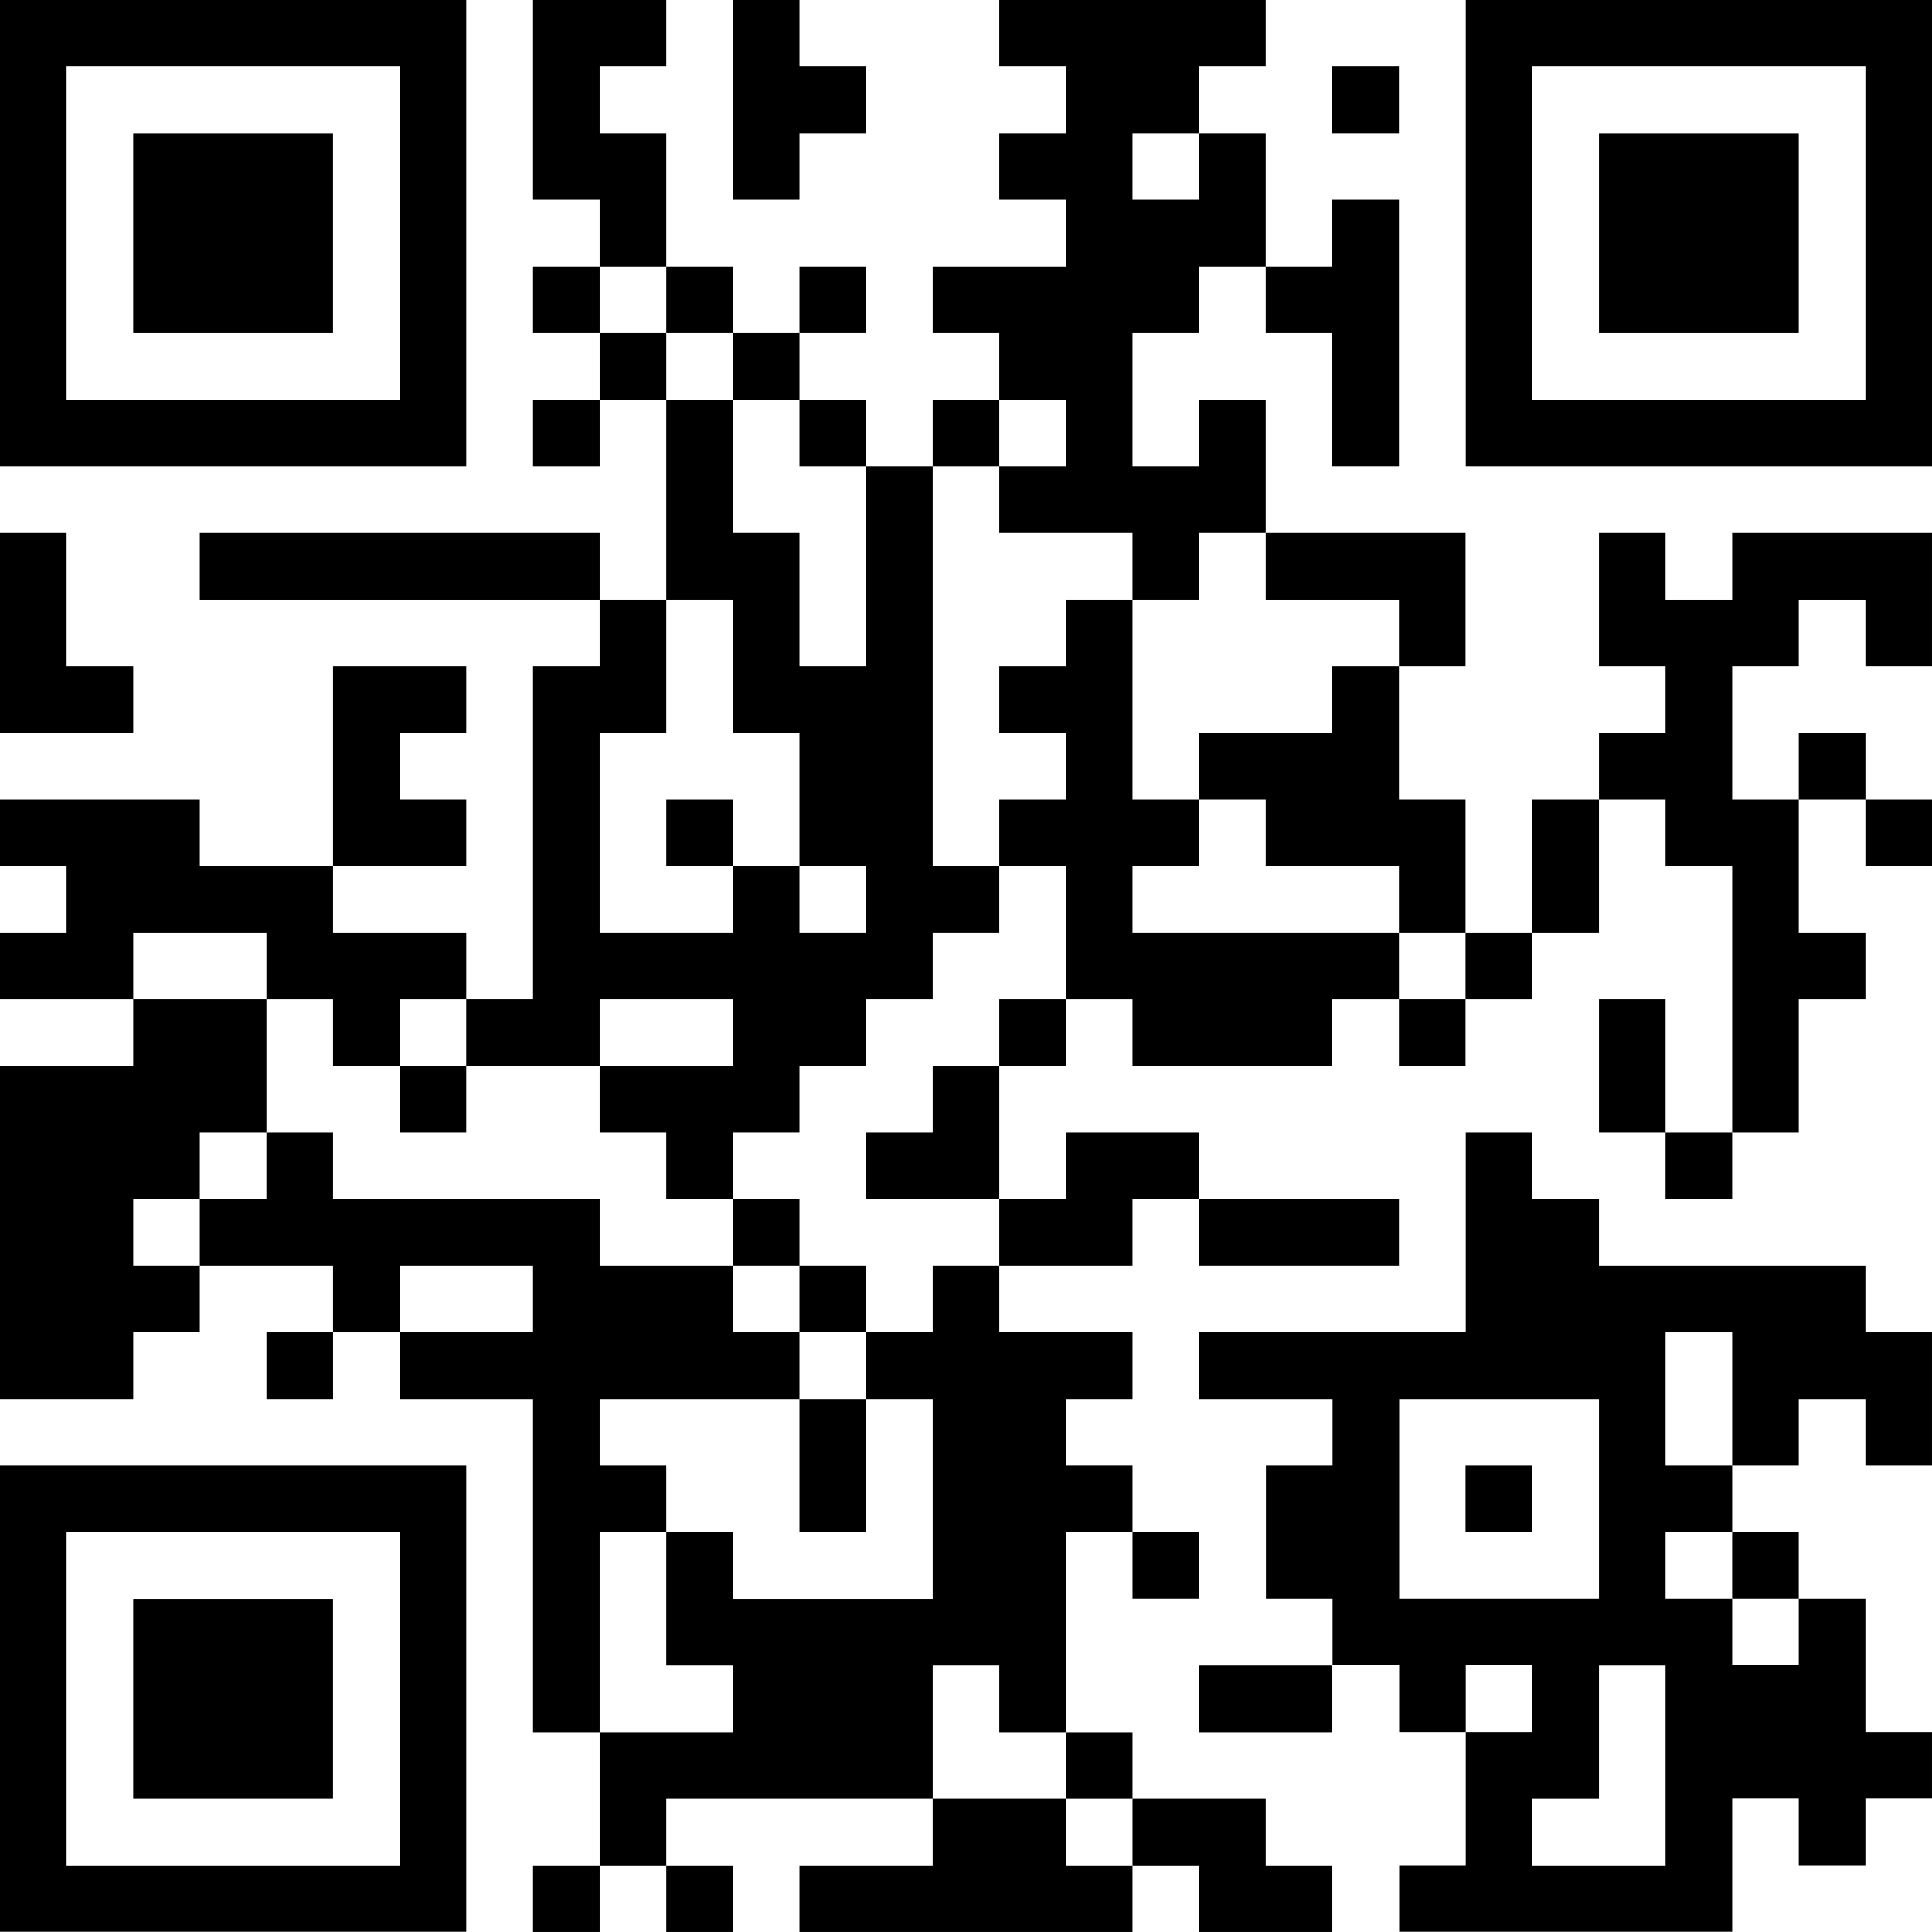 <svg width="140" height="140" viewBox="0 0 140 140" fill="none" xmlns="http://www.w3.org/2000/svg">
<path id="QR_card" fill-rule="evenodd" clip-rule="evenodd" d="M48.28 14.479V9.653H43.454V4.826H48.28V0H43.454H38.627V4.826V9.653V14.479H43.454V19.305H38.627V24.132H43.454V19.306H48.28V14.479ZM77.239 33.785H72.412V38.628H77.239H82.065V43.454H86.891V38.628H91.718V33.785V28.958H86.891V33.785H82.065V28.958V24.132H86.891V19.306H91.718V14.479V9.653H86.891V4.826H91.718V0H86.891H82.065H77.239H72.412V4.826H77.239V9.653H72.412V14.479H77.239V19.306H72.412H67.586V24.132H72.412V28.958H67.586V33.785H72.412V28.958H77.239V33.785ZM86.891 9.653V14.479H82.065V9.653H86.891ZM106.215 0H135.174H140V33.785H106.215V0ZM135.174 28.958V9.653V4.826H111.042V28.958H135.174ZM135.174 57.934H140V62.76H135.174V57.934ZM130.347 38.628H125.52V43.455H120.694V38.628H115.867V43.455V48.281H120.694V53.108H115.867V57.934H120.694V62.76H125.52V67.587V72.413V77.24V82.066H130.347V77.24V72.413H135.173V67.587H130.347V62.76V57.934H125.52V53.108V48.281H130.347V43.455H135.173V48.281H139.999V43.455V38.628H135.173H130.347ZM130.347 53.108H135.174V57.934H130.347V53.108ZM135.173 91.719H115.867V86.893H111.041V82.066H106.214V96.545H86.909V101.372H96.562V106.198H91.735V115.851H96.562V120.677H101.388V125.504H106.214V135.157H101.388V139.983H125.52V130.33H130.346V135.157H135.173V130.33H139.999V125.504H135.173V115.851H130.346V120.677H125.52V115.851H120.694V111.025H125.519V115.85H130.345V111.024H125.52V106.198H130.346V101.372H135.173V106.198H139.999V96.545H135.173V91.719ZM125.52 106.198H120.694V96.545H125.52V106.198ZM106.214 125.504V120.677H111.041V125.504H106.214ZM120.694 135.173H111.041V130.347H115.867V120.694H120.694V125.52V135.173ZM115.867 106.198V115.851H101.388V101.372H115.867V106.198ZM120.694 9.654H115.867V14.48V19.306V24.133H120.694H125.52H130.347V19.306V14.48V9.654H125.52H120.694ZM120.693 82.066H125.519V86.893H120.693V82.066ZM120.694 72.412H115.867V77.239V82.065H120.694V77.239V72.412ZM111.023 67.587V62.76V57.934H115.866V62.76V67.587H111.023ZM111.024 67.587H106.198V72.413H111.024V67.587ZM106.198 106.198H111.024V111.025H106.198V106.198ZM106.197 72.412H101.371V77.239H106.197V72.412ZM96.543 4.826H101.37V9.652H96.543V4.826ZM96.545 53.107H91.719H86.892V57.933H91.719V62.76H96.545H101.371V67.586H106.198V62.76V57.933H101.371V53.107V48.281H96.545V53.107ZM91.718 67.586H96.544H101.371V72.413H96.544V77.239H91.718H86.892H82.065V72.413H77.239V77.239H72.413V82.065V86.891H67.587H62.76V82.065H67.587V77.239H72.412V72.412H77.239V67.586V62.76H72.412V57.934H77.239V53.107H72.412V48.281H77.239V43.454H82.065V48.281V53.107V57.934H86.892V62.76H82.065V67.586H86.892H91.718ZM96.545 24.132V28.958V33.784H101.372V28.958V24.132V19.305V14.479H96.545V19.305H91.719V24.132H96.545ZM101.372 43.455H96.545H91.719V38.628H96.545H101.372H106.198V43.455V48.281H101.372V43.455ZM91.719 91.718H96.545H101.371V86.891H96.545H91.719H86.892V91.718H91.719ZM86.892 125.519V120.693H91.719H96.545V125.519H91.719H86.892ZM86.893 111.024H82.067V115.85H86.893V111.024ZM86.893 139.998V135.172H82.067V130.346H86.893H91.719V135.172H96.546V139.998H91.719H86.893ZM77.239 125.521H82.066V130.347H77.239V125.521ZM82.065 91.719H77.239H72.413V96.544H77.24H82.066V101.371H77.24V106.197H82.066V111.023H77.24V115.866V120.693V125.519H72.413V120.693H67.587V125.519V130.346L72.412 130.346H77.238V135.172H82.065V139.998H77.238H72.412H67.585H62.759H57.933V135.172H62.759H67.585V130.346L62.761 130.346H57.934H53.108H48.281V135.172H43.455V130.346V125.519H48.281H53.108V120.693H48.281V115.866V111.023H53.108V115.866H57.934H62.761H67.587V111.023V106.197V101.371H62.761V96.544H67.587V91.718H72.412V86.893H77.239V82.066H82.065H86.892V86.893H82.065V91.719ZM62.759 19.305H57.933V24.132H62.759V19.305ZM57.934 28.958H62.759V33.785H57.933V28.959H53.107V24.133H57.934V28.958ZM62.759 91.718H57.933V96.544H62.759V91.718ZM57.933 111.023V106.197V101.372H53.107H48.28H43.454V106.198H48.28V111.025H43.454V115.868V120.694V125.52H38.627V120.694V115.868V111.025V106.198V101.372H33.784H28.958V96.545H33.784H38.627V91.719H33.784H28.958V96.545H24.134V101.371H19.307V96.545H24.132V91.719H19.305H14.479V96.544H9.653V101.371H4.826H0V96.544V91.718V86.892V82.065V77.239H4.826H9.653V72.412H14.479H19.306L19.306 67.587H14.479H9.653V72.413H4.826H0V67.587H4.826V62.76H0V57.934H4.826H9.653H14.479V62.76H19.306H24.132V67.587H28.958H33.785V72.412H38.627V67.586V62.76V57.933V53.107V48.28H43.454V43.455H38.627H33.784H28.958H24.132H19.305H14.479V38.628H19.305H24.132H28.958H33.784H38.627H43.454V43.454H48.28V48.28V53.107H43.454V57.933V62.76V67.586H48.28H53.106V62.76H48.282V57.934H53.108V62.76H57.933V67.586H62.759V62.76H57.933V57.933V53.107H53.106V48.28V43.454H48.28V38.627V33.785V28.959H43.455V24.133H48.281V28.958H53.106V33.785V38.627H57.933V43.454V48.28H62.759V43.454V38.627V33.785H67.586V38.627V43.454V48.28V53.107V57.933V62.76H72.412V67.586H67.586V72.412H62.759V77.239H57.933V82.065H53.106V86.891H48.28V82.065H43.454V77.239H48.28H53.106V72.412H48.28H43.454V77.239H38.627H33.784V72.413H28.958V77.239H33.784V82.065H28.957V77.239H24.132V72.413H19.306L19.306 77.239V82.065H14.479V86.892H9.653V91.718H14.479V86.893H19.305V82.066H24.132V86.893H28.958H33.784H38.627H43.454V91.719H48.28H53.107V96.545H57.933V101.371H62.759V106.197V111.023H57.933ZM57.934 9.653H62.76V4.826H57.934V0H53.107V4.826V9.653V14.479H57.934V9.653ZM57.934 86.891H53.107V91.718H57.934V86.891ZM48.282 19.305H53.108V24.132H48.282V19.305ZM48.282 135.172H53.108V139.998H48.282V135.172ZM38.627 28.958H43.454V33.785H38.627V28.958ZM43.454 135.172H38.627V139.998H43.454V135.172ZM33.785 62.76V57.933H28.958V53.107H33.785V48.281H28.958H24.132V53.107V57.933V62.76H28.958H33.785ZM24.132 106.198H0V139.983H33.785V106.198H24.132ZM28.958 115.868V135.173H4.826V111.041H28.958V115.868ZM19.305 24.133H24.131V19.306V14.48V9.654H19.305H14.479H9.652V14.48V19.306V24.133H14.479H19.305ZM9.652 115.867H14.479H19.305H24.131V120.693V125.52V130.346H19.305H14.479H9.652V125.52V120.693V115.867ZM33.785 33.785H9.653H0V0H33.785V33.785ZM4.826 4.826V24.132V28.958H28.958V4.826H4.826ZM9.653 53.108V48.281H4.826V43.455V38.628H0V43.455V48.281V53.108H4.826H9.653Z" fill="black"/>
</svg>
